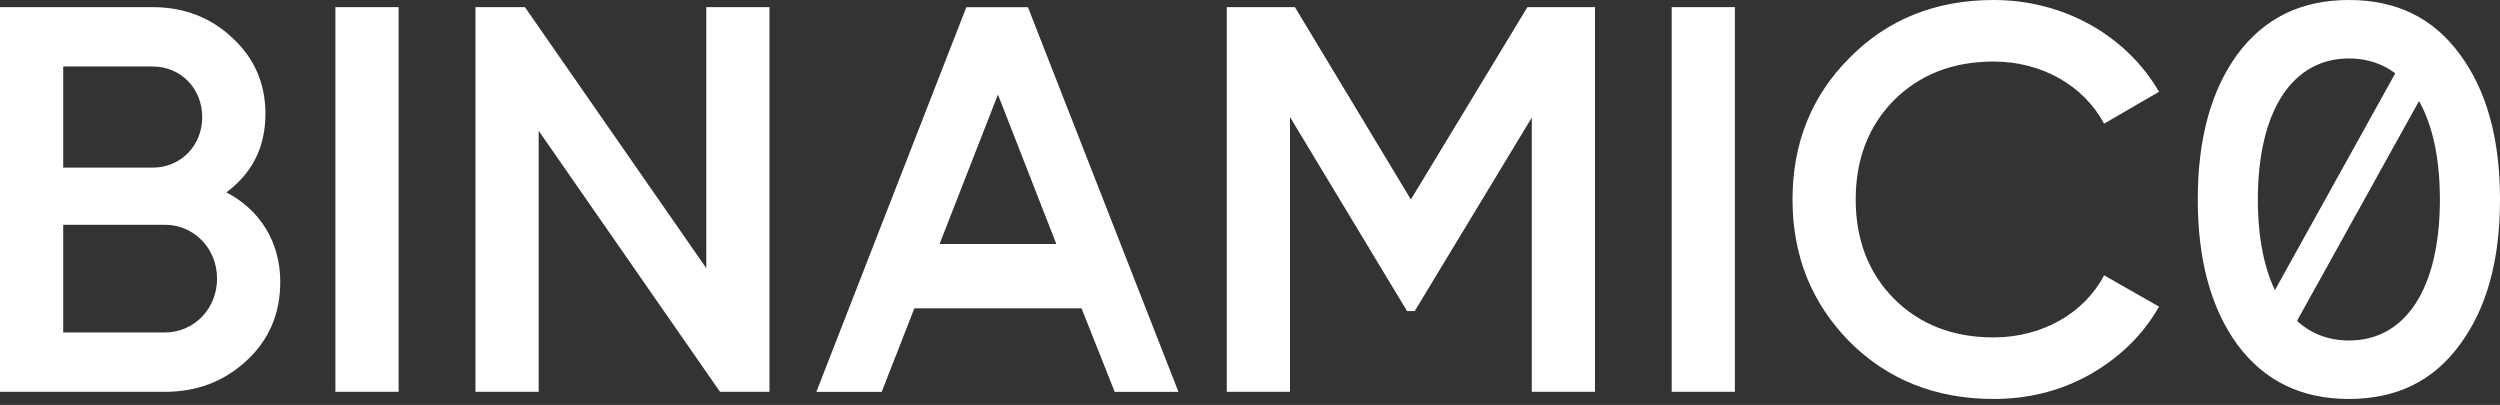 <?xml version="1.0" encoding="UTF-8"?> <svg xmlns="http://www.w3.org/2000/svg" width="142" height="23" viewBox="0 0 142 23" fill="none"><rect x="0" y="0" width="142" height="23" fill="#333333" stroke="none"/> <path fill-rule="evenodd" clip-rule="evenodd" d="M113.239 22.661C115.237 22.661 117.078 22.193 118.733 21.257C120.418 20.289 121.729 19.009 122.634 17.417L119.513 15.638C118.389 17.792 115.986 19.165 113.239 19.165C110.898 19.165 109.025 18.416 107.558 16.949C106.122 15.482 105.404 13.609 105.404 11.331C105.404 9.052 106.122 7.179 107.558 5.712C109.025 4.245 110.898 3.496 113.239 3.496C115.986 3.496 118.358 4.869 119.513 7.023L122.634 5.213C120.762 1.998 117.203 0 113.239 0C109.962 0 107.215 1.093 105.061 3.278C102.907 5.431 101.815 8.116 101.815 11.331C101.815 14.546 102.907 17.23 105.061 19.415C107.215 21.569 109.962 22.661 113.239 22.661ZM12.86 10.925C14.327 9.832 15.076 8.365 15.076 6.461C15.076 4.745 14.452 3.309 13.203 2.154C11.986 0.999 10.457 0.406 8.677 0.406H0V22.255H9.364C11.206 22.255 12.735 21.662 14.015 20.476C15.295 19.29 15.919 17.792 15.919 16.013C15.919 13.734 14.764 11.924 12.86 10.925ZM8.677 3.777C10.269 3.777 11.487 5.026 11.487 6.649C11.487 8.272 10.269 9.52 8.677 9.52H3.59V3.777H8.677ZM3.59 18.884V12.767H9.364C11.018 12.767 12.329 14.109 12.329 15.825C12.329 17.542 11.018 18.884 9.364 18.884H3.59ZM19.051 22.255H22.641V0.406H19.051V22.255ZM29.816 0.406L40.117 15.232V0.406H43.706V22.255H40.897L30.597 7.429V22.255H27.007V0.406H29.816ZM86.756 0.406L80.138 11.331L73.552 0.406H69.682V22.255H73.272V6.649L79.92 17.667H80.357L87.005 6.68V22.255H90.595V0.406H86.756ZM98.541 22.255H94.952V0.406H98.541V22.255ZM66.937 22.259L58.387 0.409H54.888L46.368 22.259H50.08L51.937 17.512H61.43L63.316 22.259H66.937ZM53.367 13.86L56.683 5.37L60 13.86H53.367ZM136.239 3.827L128.597 17.593L130.296 18.536L137.938 4.771L136.239 3.827Z" fill="white"></path> <path d="M139.721 19.571C141.251 17.511 142 14.764 142 11.331C142 7.897 141.251 5.15 139.721 3.09C138.223 1.03 136.132 0 133.416 0C130.701 0 128.609 1.03 127.08 3.09C125.582 5.15 124.833 7.897 124.833 11.331C124.833 14.764 125.582 17.511 127.08 19.571C128.609 21.631 130.701 22.661 133.416 22.661C136.132 22.661 138.223 21.631 139.721 19.571ZM133.416 19.341C130.201 19.341 128.246 16.356 128.246 11.331C128.246 6.305 130.201 3.32 133.416 3.32C136.662 3.32 138.586 6.305 138.586 11.331C138.586 16.356 136.662 19.341 133.416 19.341Z" fill="white"></path> </svg> 